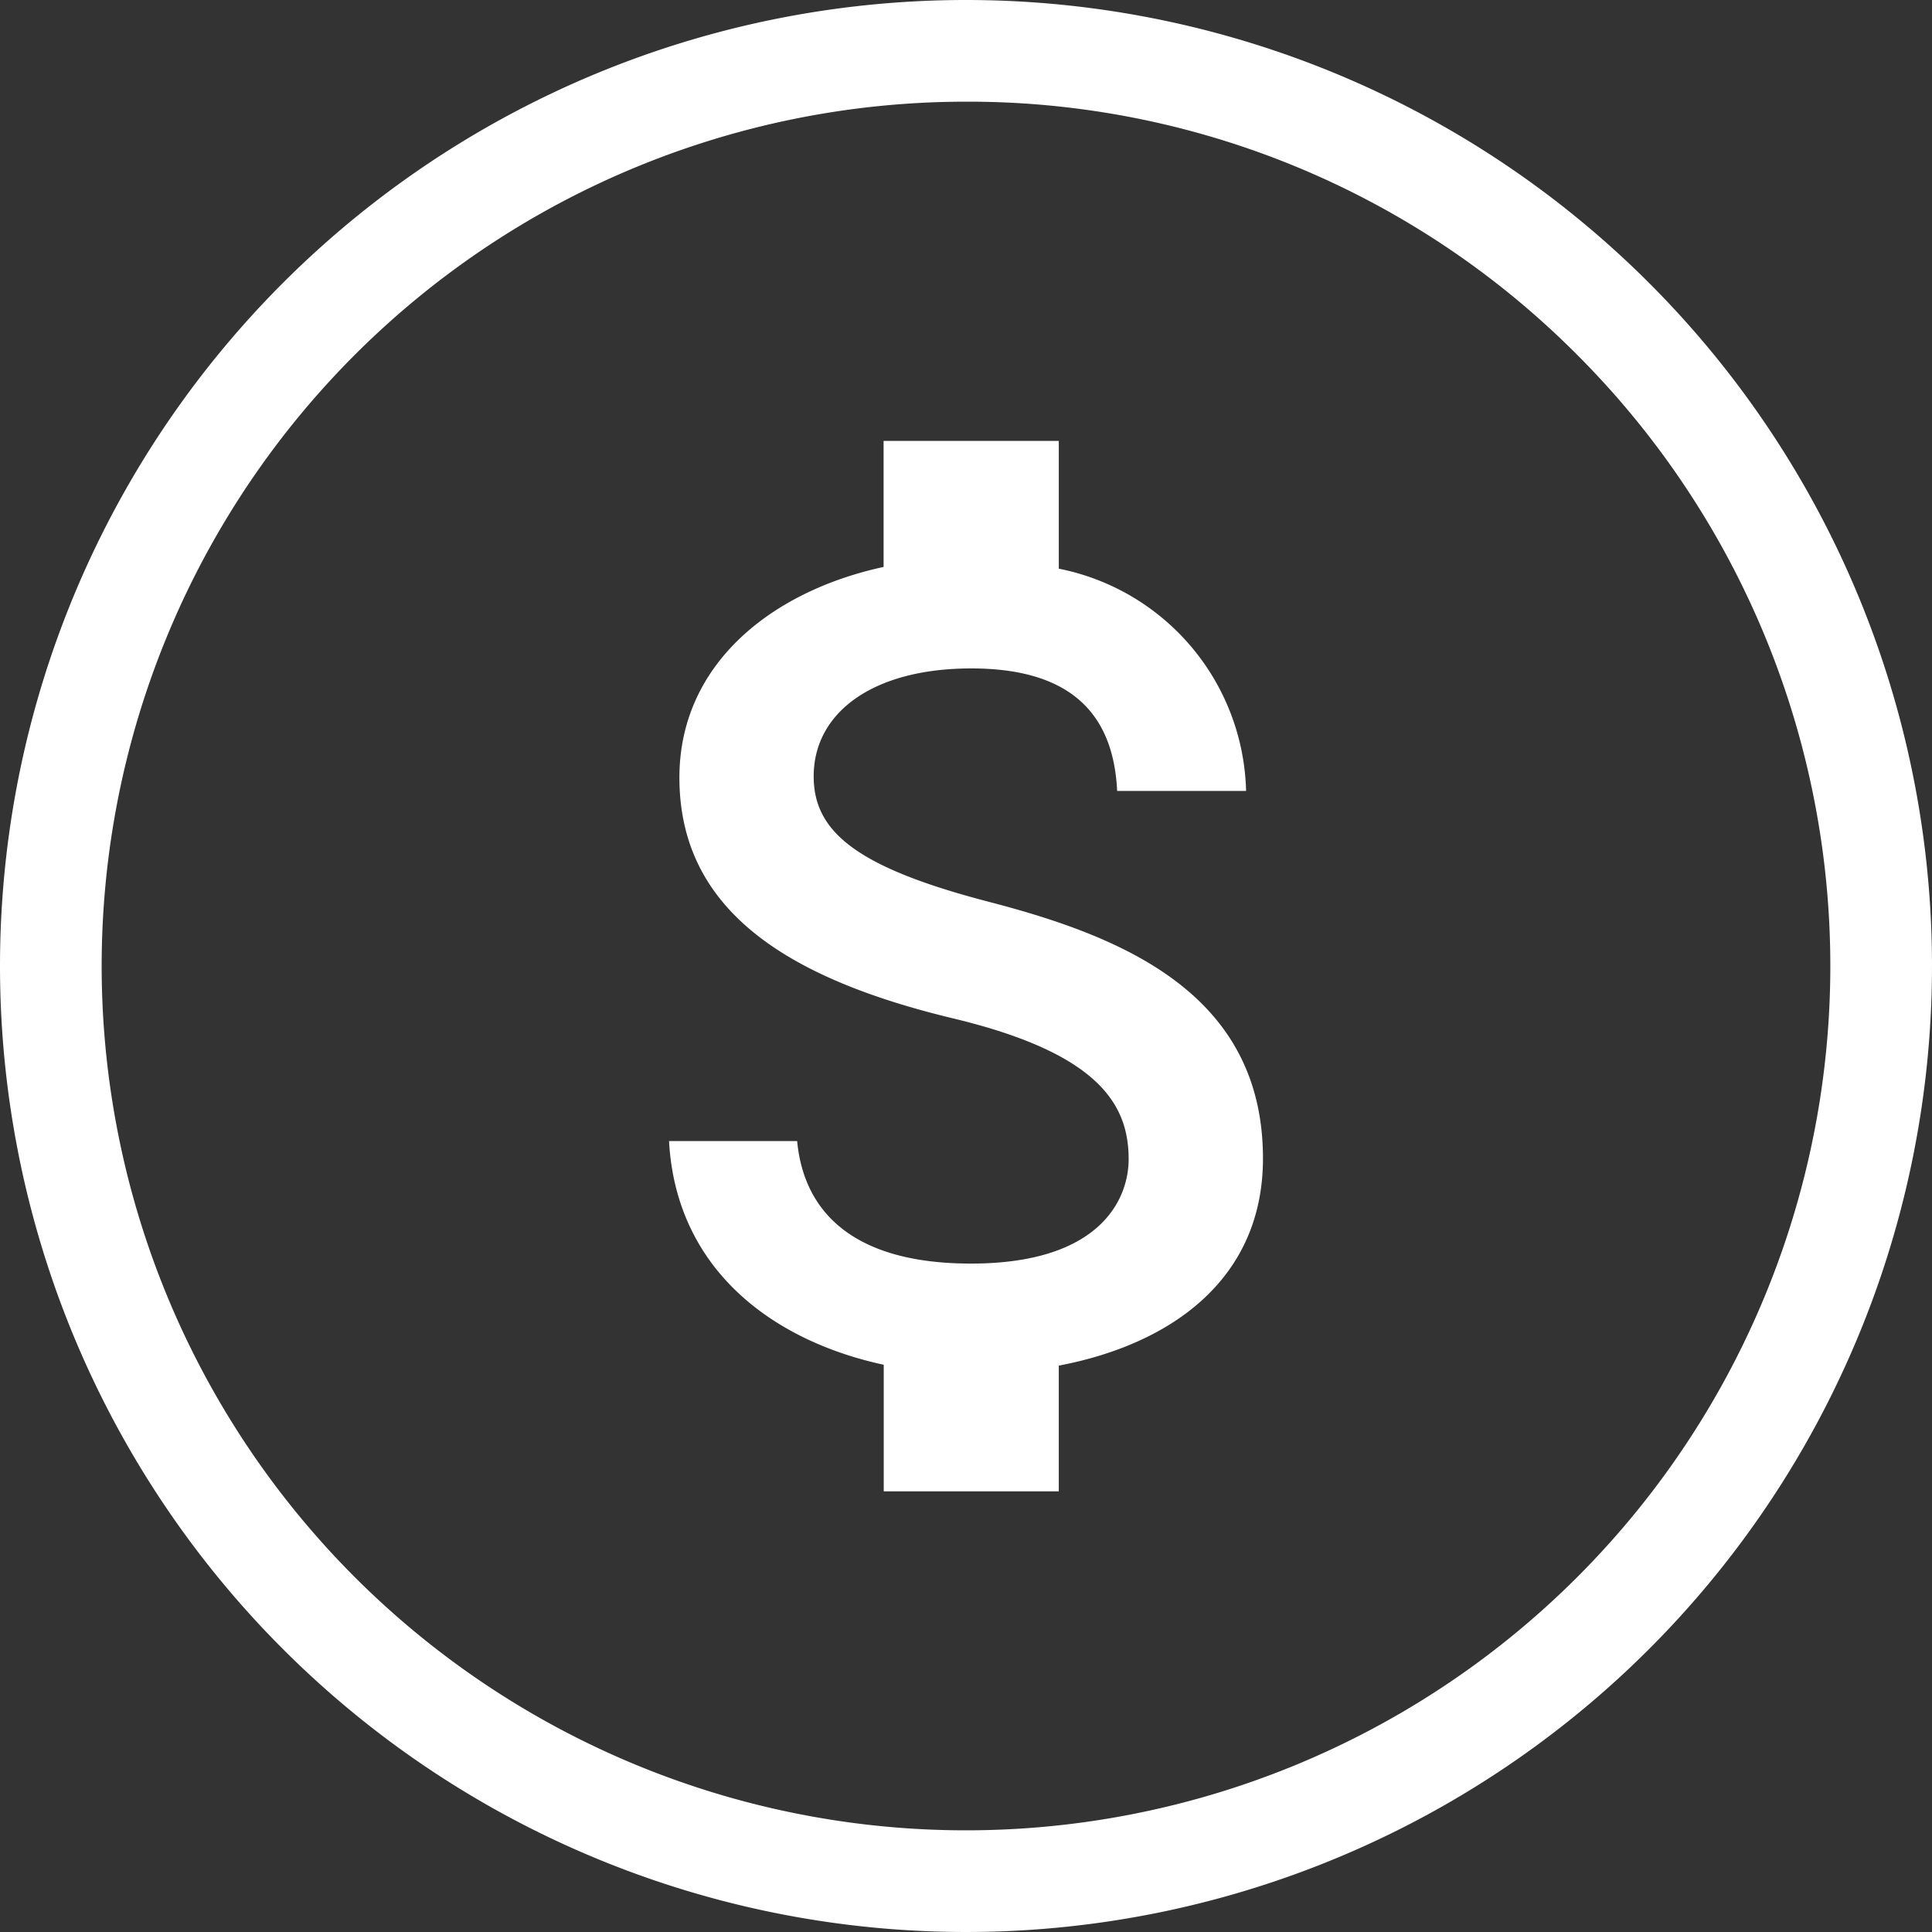 <svg viewBox="0 0 38 38" height="38" width="38" xmlns="http://www.w3.org/2000/svg">
  <rect x="0" y="0" width="38" height="38" fill="#333333" stroke="none"/>
  <g transform="translate(-53)" data-name="Group 4264" id="Group_4264">
    <g transform="translate(53)" data-name="Group 4261" id="Group_4261">
      <g data-name="Group 4258" id="Group_4258">
        <path fill="#fff" d="M19,2A17,17,0,0,0,6.979,31.021,17,17,0,0,0,31.021,6.979,16.889,16.889,0,0,0,19,2m0-2A19,19,0,1,1,0,19,19,19,0,0,1,19,0Z" data-name="Ellipse 1" id="Ellipse_1"></path>
      </g>
      <path fill="#fff" transform="translate(3.679 4.172)" d="M15.768,13.565c-2.6-.677-3.443-1.377-3.443-2.467,0-1.251,1.159-2.123,3.1-2.123,2.043,0,2.8.975,2.869,2.41h2.536a4.574,4.574,0,0,0-3.684-4.372V4.5H13.7V6.979c-2.226.482-4.016,1.928-4.016,4.143,0,2.651,2.192,3.97,5.393,4.739,2.869.689,3.443,1.7,3.443,2.766,0,.792-.562,2.054-3.1,2.054-2.364,0-3.293-1.056-3.42-2.41H9.48c.138,2.513,2.02,3.925,4.223,4.4v2.49h3.443V22.688c2.238-.425,4.016-1.721,4.016-4.074C21.162,15.356,18.373,14.242,15.768,13.565Z" data-name="Icon material-attach-money" id="Icon_material-attach-money"></path>
    </g>
  </g>
</svg>
